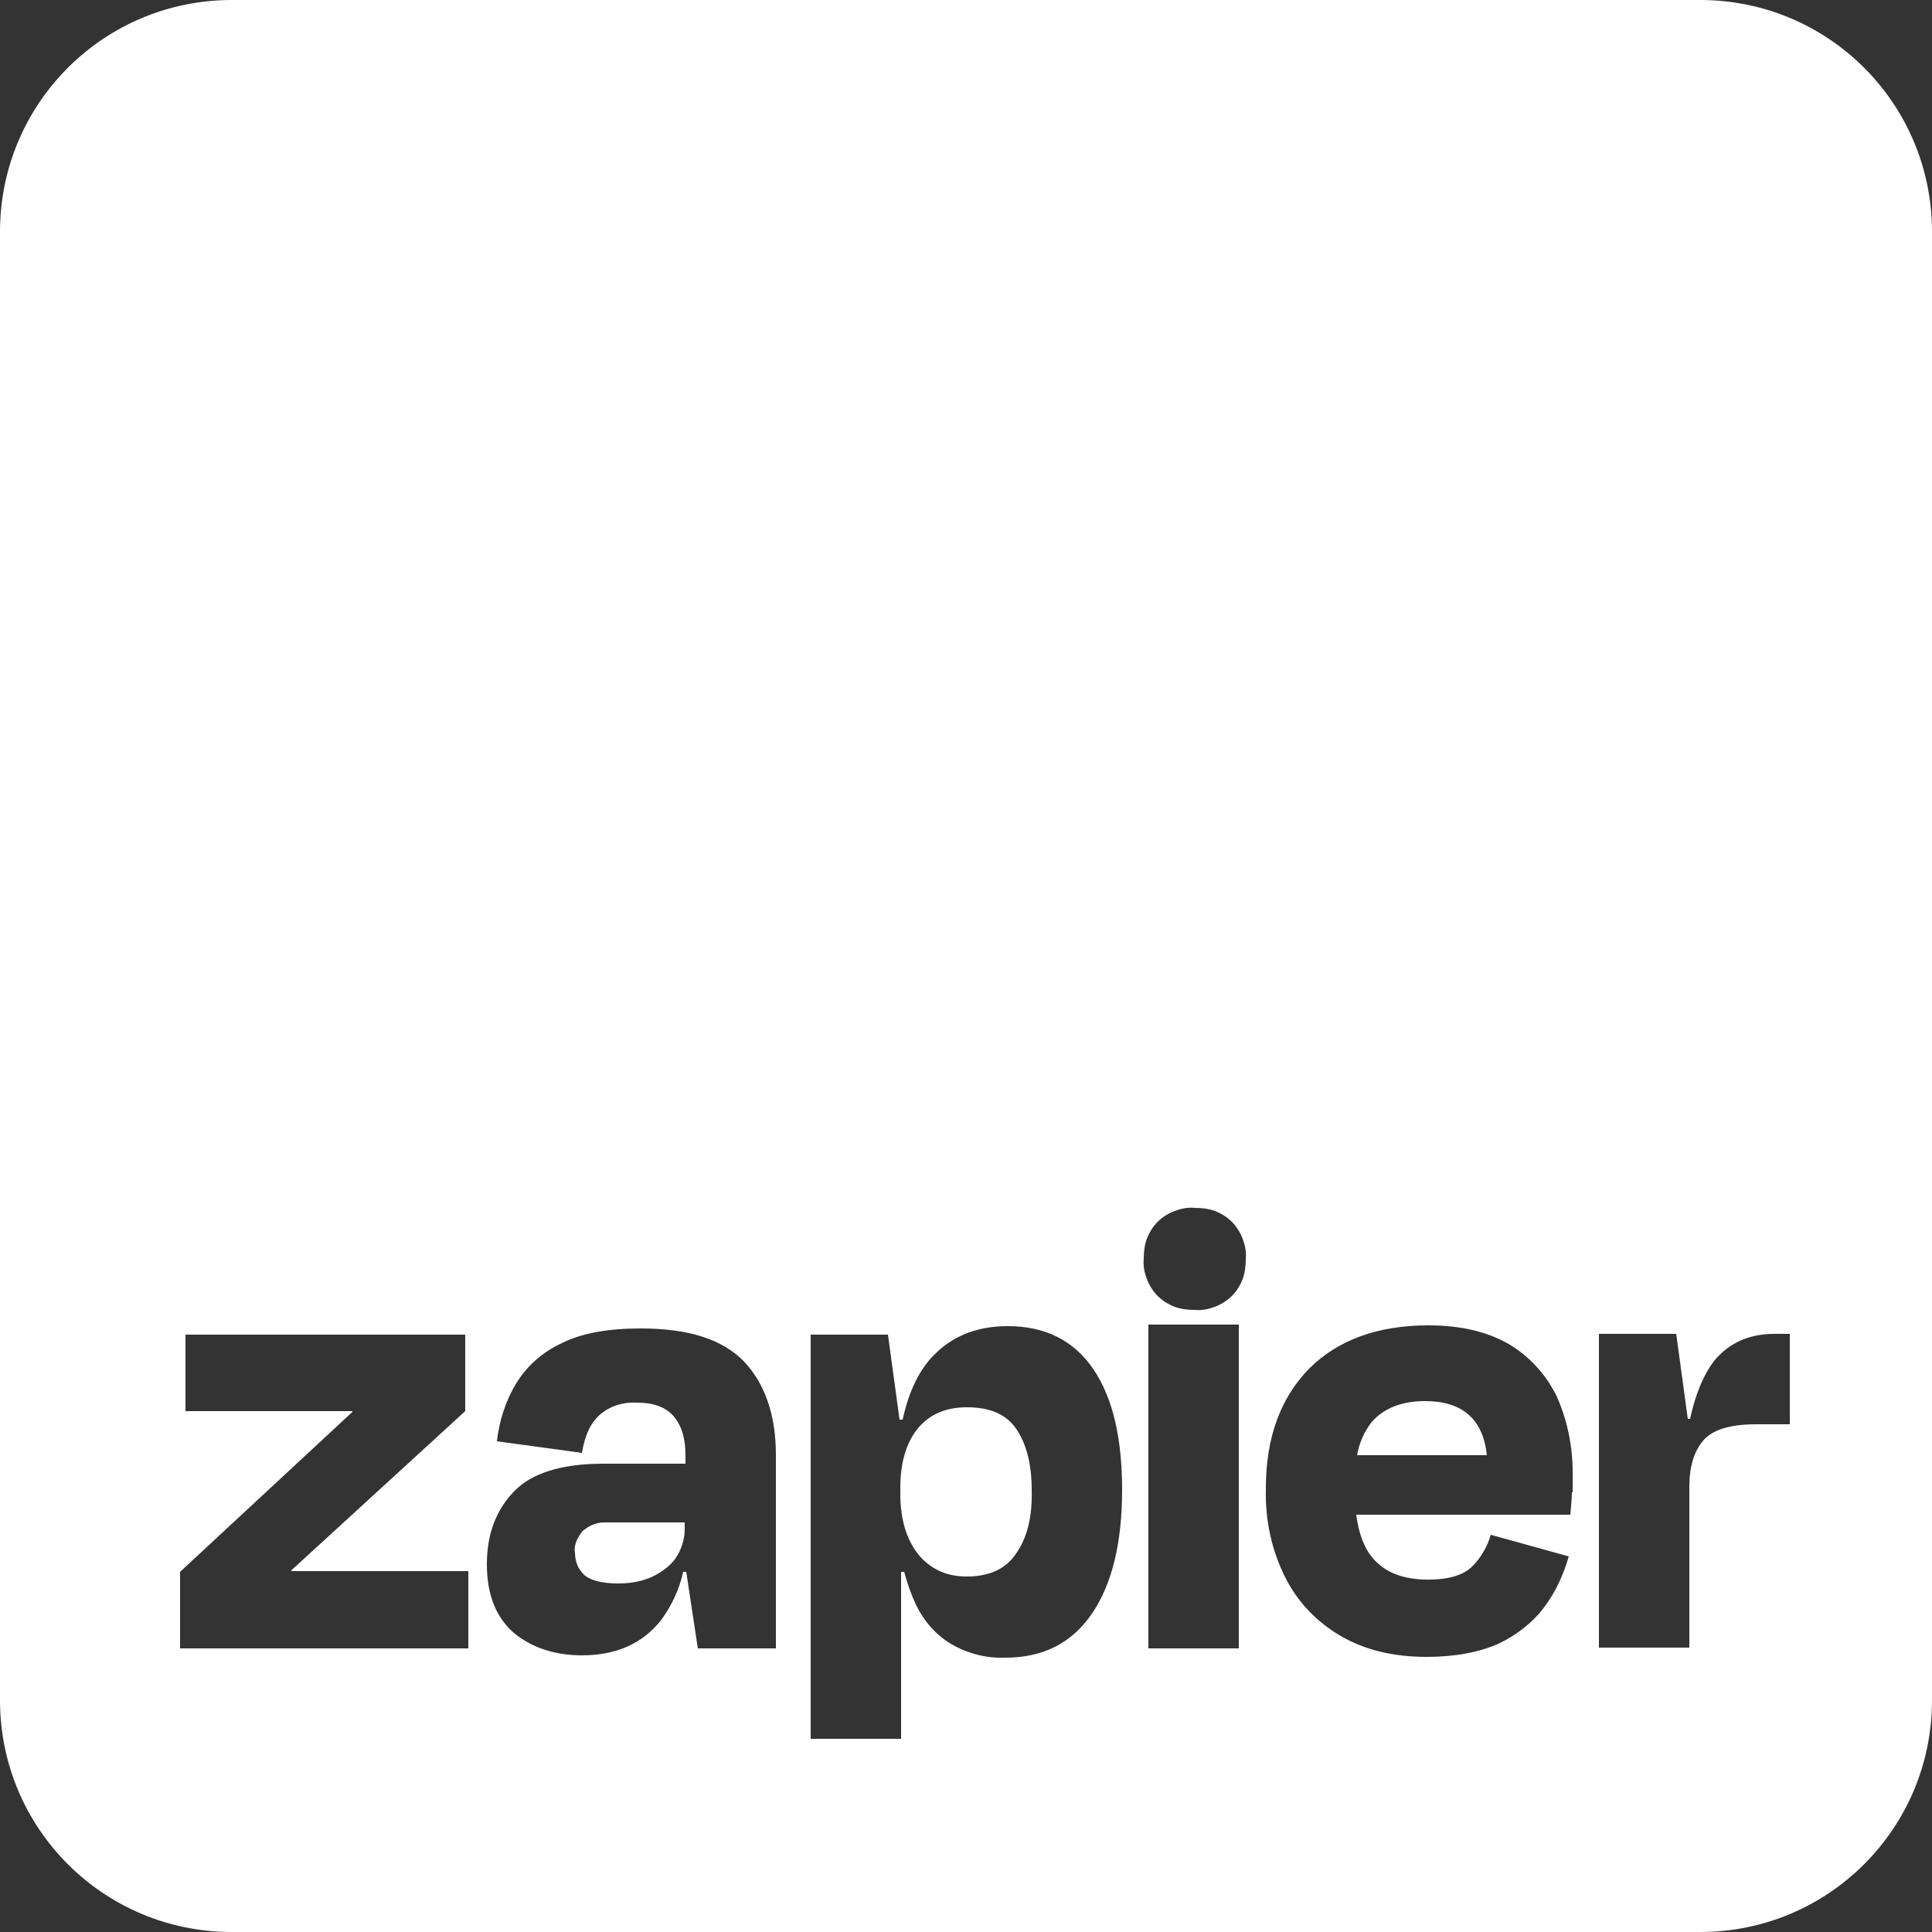 <?xml version="1.0" encoding="utf-8"?>
<!-- Generator: Adobe Illustrator 26.4.1, SVG Export Plug-In . SVG Version: 6.00 Build 0)  -->
<svg version="1.1" id="Layer_1" xmlns="http://www.w3.org/2000/svg" xmlns:xlink="http://www.w3.org/1999/xlink" x="0px" y="0px"
	 viewBox="0 0 250 250" style="enable-background:new 0 0 250 250;" xml:space="preserve">
<rect x="0" y="0" width="250" height="250" fill="#333333" stroke="none"/>
<style type="text/css">
	.st0{fill:#FFFFFF;}
</style>
<g>
	<path class="st0" d="M184.4,181.3c-3,0-5.3,0.9-6.9,2.7c-1,1.3-1.6,2.7-1.9,4.3h16.8C191.9,183.6,189.2,181.3,184.4,181.3z"/>
	<path class="st0" d="M76.7,197.3c-0.5,0.2-0.9,0.5-1.3,0.8c-0.3,0.4-0.6,0.8-0.8,1.3c-0.2,0.5-0.3,1-0.2,1.5c0,0.5,0.1,1.1,0.3,1.6
		c0.2,0.5,0.5,0.9,0.9,1.3c0.8,0.7,2.3,1.1,4.4,1.1c2.6,0,4.6-0.7,6.2-2c0.8-0.6,1.4-1.4,1.8-2.3c0.4-0.9,0.6-1.8,0.6-2.8V197H78.2
		C77.7,197,77.2,197.1,76.7,197.3z"/>
	<path class="st0" d="M125.1,182.1c-2.7,0-4.8,0.9-6.3,2.7c-1.5,1.8-2.3,4.4-2.3,7.7v0.8c0,3.3,0.8,5.9,2.3,7.8
		c0.7,0.9,1.7,1.7,2.8,2.2c1.1,0.5,2.3,0.7,3.5,0.7c2.9,0,5.1-1,6.4-3h0c1.4-2,2.1-4.7,2-8.2c0-3.4-0.7-6-2-7.9
		C130.2,183,128.1,182.1,125.1,182.1z"/>
	<path class="st0" d="M220,0H30C13.4,0,0,13.4,0,30v190c0,16.6,13.4,30,30,30h190c16.6,0,30-13.4,30-30V30C250,13.4,236.6,0,220,0z
		 M60.5,213.3H23.3v-9.9l22.3-20.7l0-0.1H24v-9.9h36.2v9.9l-22.5,20.6l0,0.1h22.9V213.3z M100.2,213.3h-9.9l-1.5-9.9h-0.4
		c-0.5,2.3-1.5,4.4-2.9,6.3c-2.4,3-5.8,4.5-10.2,4.5c-3.5,0-6.5-1-8.8-2.9c-2.3-2-3.5-4.9-3.5-8.9c0-3.9,1.2-7,3.5-9.4
		c2.3-2.4,6.2-3.6,11.6-3.6h10.6v-1.1c0-2.2-0.5-3.8-1.5-5c-1-1.2-2.6-1.8-4.8-1.8c-1.7-0.1-3.4,0.4-4.7,1.5c-1.2,1-2,2.6-2.4,5
		l-11-1.5c0.3-2.6,1.1-5.2,2.5-7.5c1.4-2.3,3.5-4.1,5.9-5.2c2.6-1.3,6-1.9,10.2-1.9c6.2,0,10.6,1.4,13.4,4.3
		c2.7,2.9,4.1,6.9,4.1,12.1V213.3z M141.3,208.8c-2.6,3.8-6.3,5.7-11.2,5.7c-2.4,0.1-4.8-0.5-6.9-1.7c-2.1-1.2-3.7-3.1-4.7-5.2
		c-0.6-1.3-1.1-2.7-1.5-4.2h-0.4V225h-11.7v-52.3h10l1.5,11h0.4c0.8-3.7,2.2-6.5,4-8.3c2.4-2.5,5.6-3.8,9.6-3.8
		c4.9,0,8.6,1.9,11.1,5.6c2.5,3.7,3.7,8.9,3.7,15.6C145.2,199.6,143.9,205,141.3,208.8z M160.3,213.3h-11.7v-41.9h11.7V213.3z
		 M160.8,165.5c-0.3,0.8-0.8,1.6-1.4,2.2c-0.6,0.6-1.4,1.1-2.2,1.4s-1.7,0.5-2.6,0.4c-0.9,0-1.8-0.1-2.6-0.4
		c-0.8-0.3-1.6-0.8-2.2-1.4c-0.6-0.6-1.1-1.4-1.4-2.2c-0.3-0.8-0.5-1.7-0.4-2.6c0-0.9,0.1-1.8,0.4-2.6c0.3-0.8,0.8-1.6,1.4-2.2
		c0.6-0.6,1.4-1.1,2.2-1.4c0.8-0.3,1.7-0.5,2.6-0.4l0,0c0.9,0,1.8,0.1,2.6,0.4c0.8,0.3,1.6,0.8,2.2,1.4c0.6,0.6,1.1,1.4,1.4,2.2
		c0.3,0.8,0.5,1.7,0.4,2.6C161.2,163.8,161.1,164.7,160.8,165.5z M203.4,193.1c0,0.8-0.1,1.7-0.2,2.9h-27.7c0.3,2.4,1,4.3,2.2,5.7
		c1.6,1.8,3.9,2.7,7.1,2.7c2.7,0,4.6-0.6,5.7-1.7c1.1-1.1,2-2.6,2.4-4.1l10.1,2.8c-0.7,2.4-1.7,4.6-3.2,6.6c-1.5,2-3.6,3.6-5.9,4.7
		c-2.5,1.1-5.6,1.7-9.3,1.7c-4.3,0-8-0.9-11.1-2.7c-3.1-1.8-5.6-4.4-7.2-7.6c-1.8-3.6-2.6-7.5-2.5-11.5c0-6.6,1.9-11.7,5.6-15.5
		c3.7-3.7,8.9-5.6,15.4-5.6c4.2,0,7.6,0.8,10.4,2.4c2.7,1.6,4.8,3.9,6.2,6.7c1.4,3.1,2.1,6.5,2.1,9.9V193.1z M231.7,184.3h-4.5
		c-3.3,0-5.6,0.7-6.8,2.1c-1.2,1.4-1.8,3.4-1.8,6v20.8h-11.7v-40.6h10l1.5,11h0.3c0.7-3.3,1.8-5.8,3.1-7.5c1.9-2.3,4.5-3.5,7.8-3.5
		h2V184.3z"/>
</g>
</svg>
